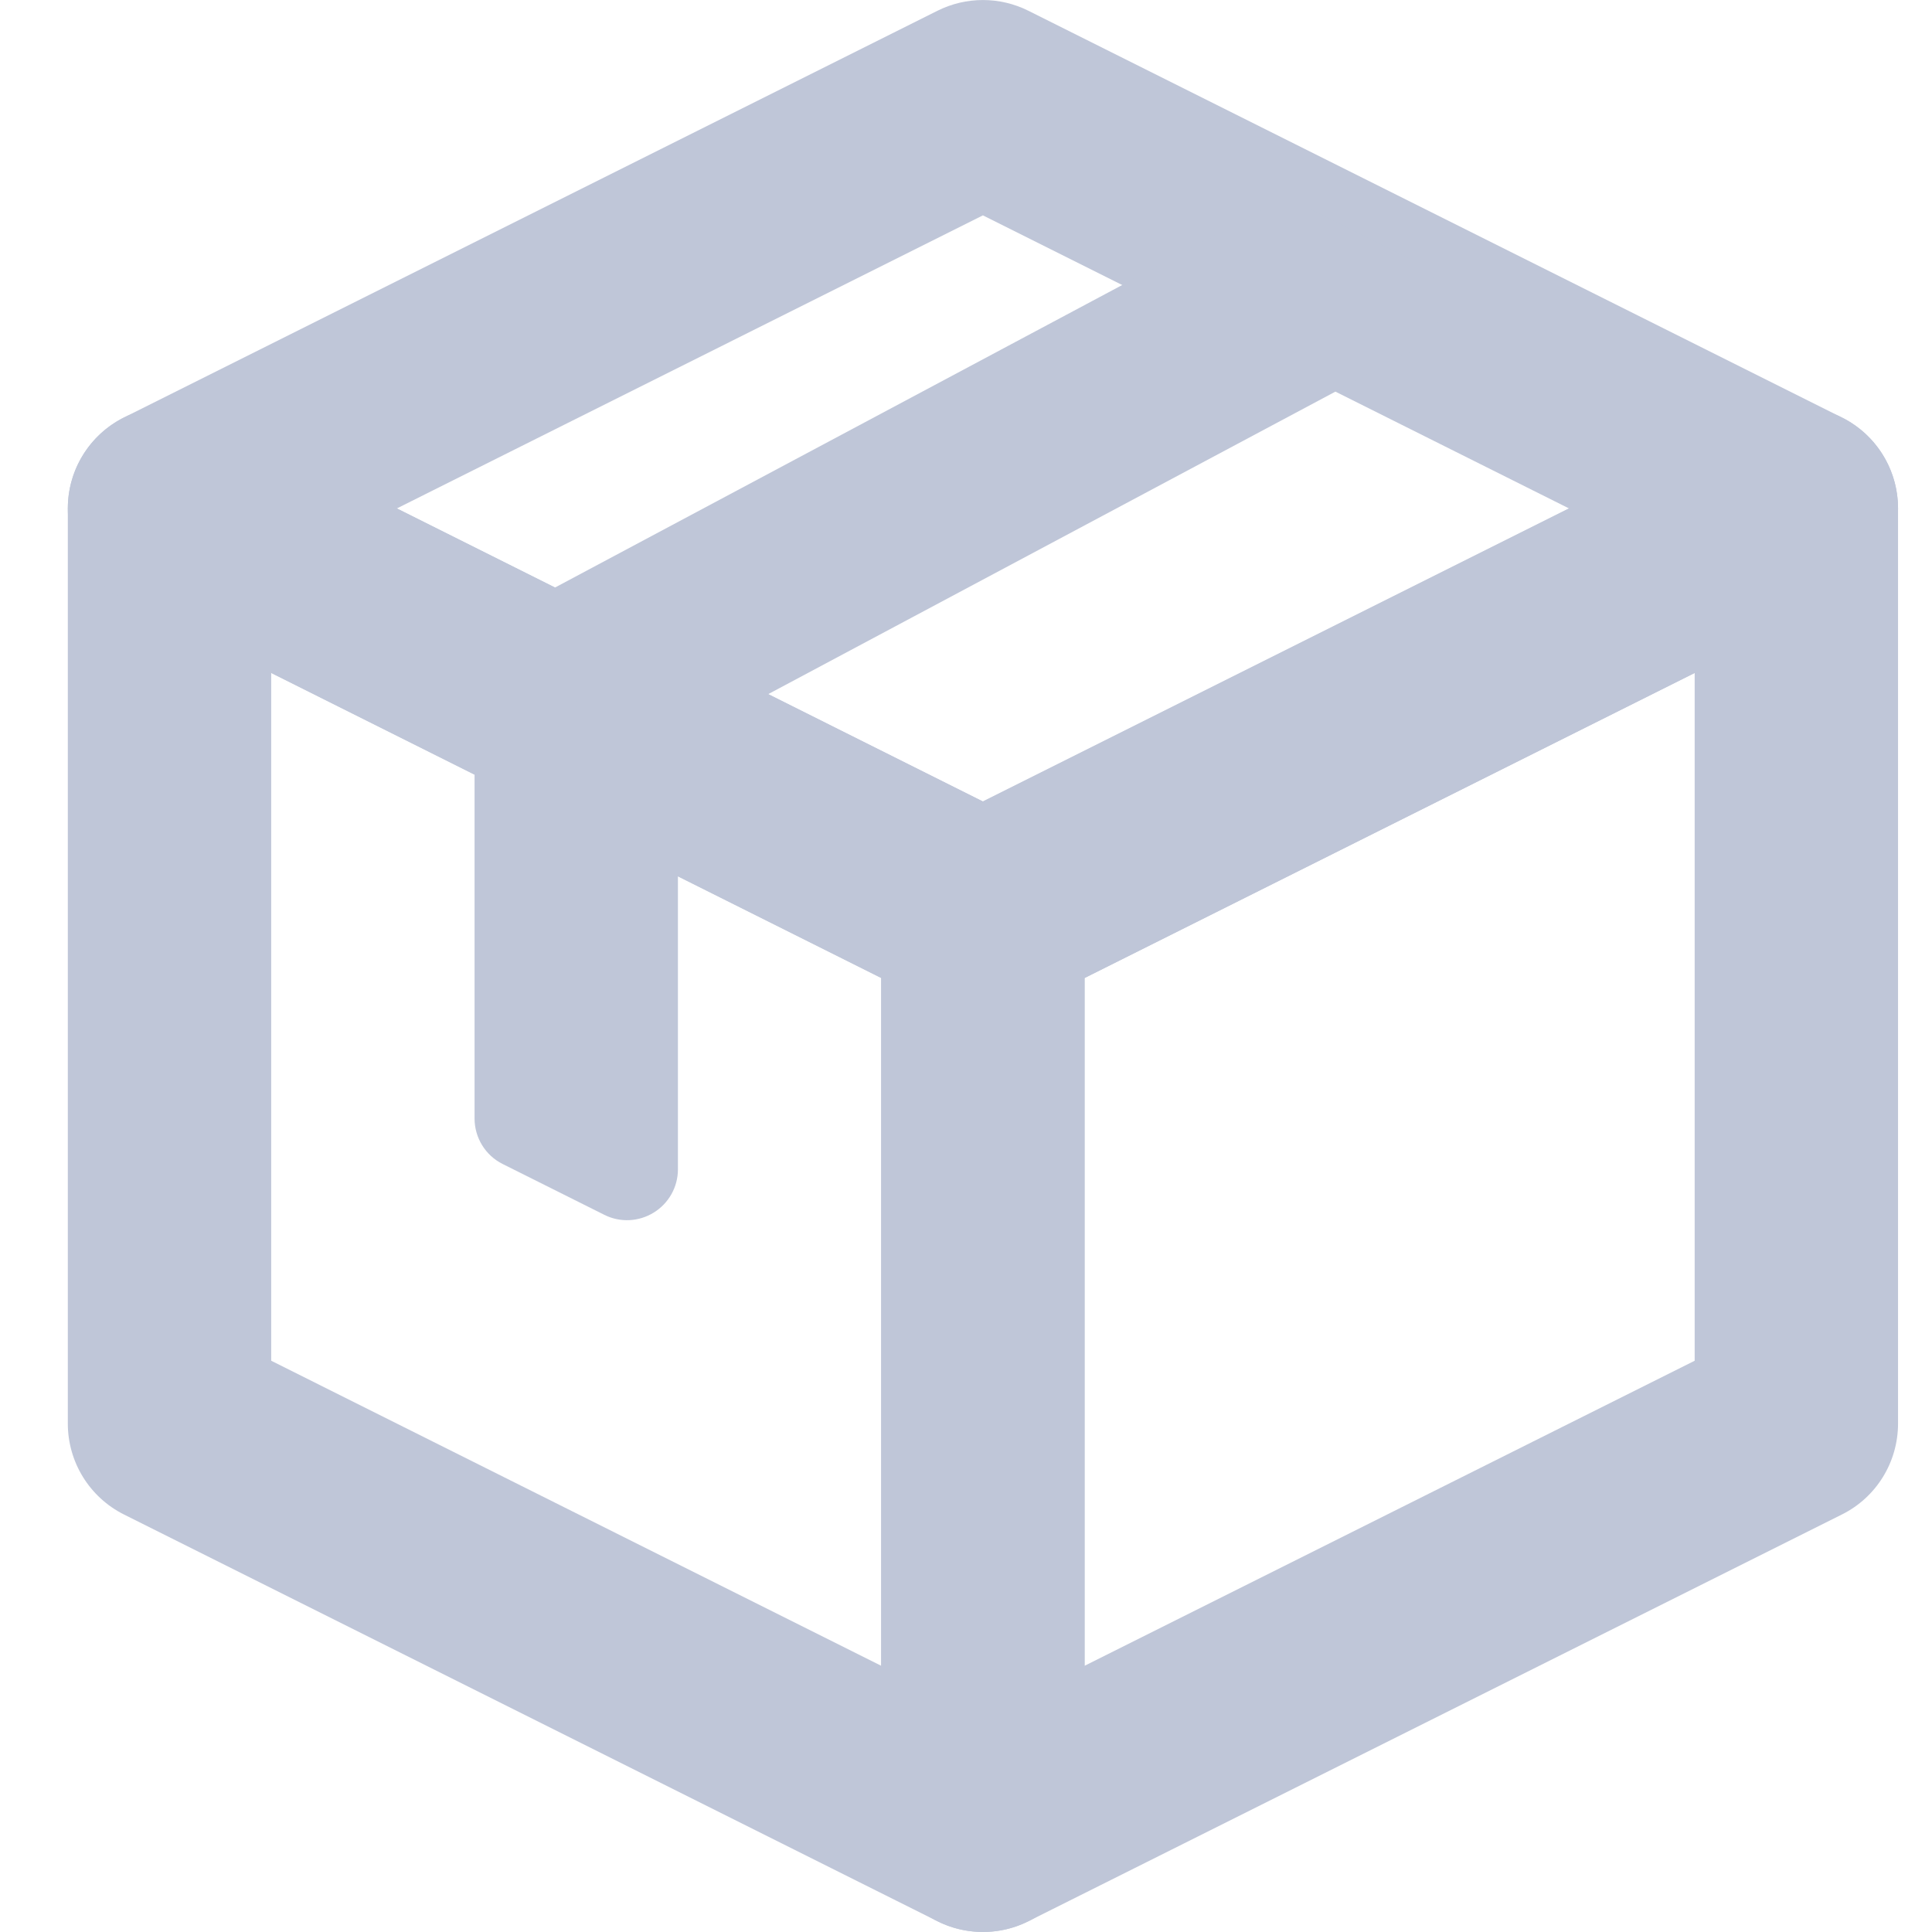 <svg width="19" height="19" viewBox="0 0 19 19" fill="none" xmlns="http://www.w3.org/2000/svg">
<g id="Group 2498">
<path id="Rectangle 601 (Stroke)" fill-rule="evenodd" clip-rule="evenodd" d="M1.141 4.149C1.436 3.967 1.804 3.951 2.114 4.106L10.114 8.106C10.453 8.275 10.666 8.621 10.666 9V18C10.666 18.347 10.487 18.668 10.192 18.851C9.897 19.033 9.529 19.049 9.219 18.894L1.219 14.894C0.881 14.725 0.667 14.379 0.667 14V5C0.667 4.653 0.846 4.332 1.141 4.149ZM2.667 6.618V13.382L8.666 16.382V9.618L2.667 6.618Z" fill="#BFC6D8"/>
<path id="Rectangle 602 (Stroke)" fill-rule="evenodd" clip-rule="evenodd" d="M18.192 4.149C17.897 3.967 17.529 3.951 17.219 4.106L9.219 8.106C8.881 8.275 8.666 8.621 8.666 9V18C8.666 18.347 8.846 18.668 9.141 18.851C9.436 19.033 9.804 19.049 10.114 18.894L18.114 14.894C18.453 14.725 18.666 14.379 18.666 14V5C18.666 4.653 18.487 4.332 18.192 4.149ZM16.666 6.618V13.382L10.666 16.382V9.618L16.666 6.618Z" fill="#BFC6D8"/>
<path id="Rectangle 603 (Stroke)" fill-rule="evenodd" clip-rule="evenodd" d="M10.114 0.106C9.832 -0.035 9.501 -0.035 9.219 0.106L1.219 4.106C0.881 4.275 0.667 4.621 0.667 5C0.667 5.379 0.881 5.725 1.219 5.894L9.219 9.894C9.501 10.035 9.832 10.035 10.114 9.894L18.114 5.894C18.453 5.725 18.666 5.379 18.666 5C18.666 4.621 18.453 4.275 18.114 4.106L10.114 0.106ZM15.43 5L9.666 7.882L3.903 5L9.666 2.118L15.43 5Z" fill="#BFC6D8"/>
<path id="Vector 99 (Stroke)" fill-rule="evenodd" clip-rule="evenodd" d="M12.431 2.059C12.574 1.983 12.745 1.98 12.89 2.053L13.89 2.553C14.057 2.636 14.164 2.806 14.166 2.993C14.169 3.18 14.067 3.353 13.902 3.441L6.667 7.3V11.5C6.667 11.673 6.577 11.834 6.429 11.925C6.282 12.016 6.098 12.025 5.943 11.947L4.943 11.447C4.774 11.363 4.667 11.189 4.667 11V6.5C4.667 6.315 4.768 6.146 4.931 6.059L12.431 2.059ZM5.722 6.77L5.667 6.8V7C5.667 6.919 5.686 6.84 5.722 6.77Z" fill="#BFC6D8"/>
</g>
</svg>
